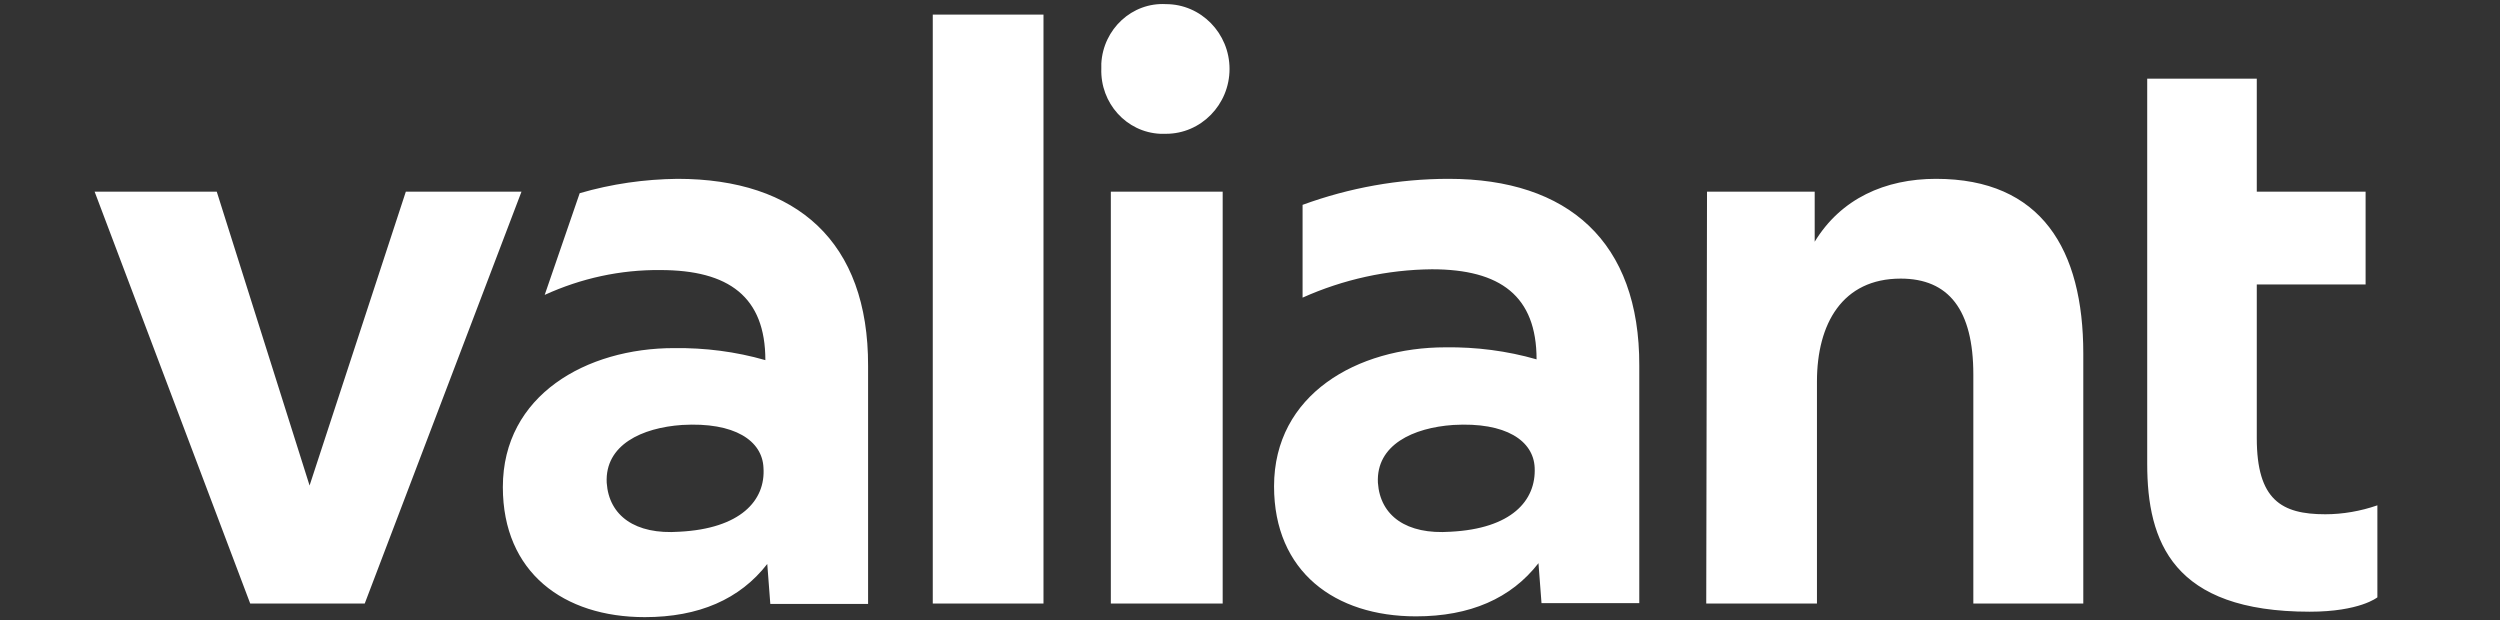 <?xml version="1.0" encoding="UTF-8"?> <svg xmlns="http://www.w3.org/2000/svg" width="129" height="32" viewBox="0 0 129 32" fill="none"><rect x="0" y="0" width="129" height="32" fill="#333333" stroke="none"/><path d="M110.796 4.059H116.45V9.889H122.065V14.677H116.45V22.609C116.45 25.795 117.726 26.536 119.984 26.536C120.887 26.536 121.809 26.375 122.673 26.075V30.823C122.673 30.823 121.77 31.564 119.179 31.564C112.111 31.564 110.796 27.958 110.796 23.931V4.059ZM88.042 31.143H93.755V19.685C93.755 16.7 95.071 14.376 98.074 14.376C100.548 14.376 101.824 15.979 101.824 19.324V31.143H107.498V18.242C107.498 12.874 105.338 9.228 99.9 9.228C97.269 9.228 94.992 10.249 93.638 12.473V9.889H88.082L88.042 31.143ZM74.752 9.228C72.18 9.228 69.628 9.688 67.213 10.57V15.358C69.314 14.416 71.591 13.915 73.888 13.895C77.422 13.895 79.287 15.277 79.287 18.543C77.755 18.102 76.165 17.902 74.595 17.922C70.04 17.922 65.741 20.346 65.741 25.093C65.741 29.501 68.882 31.804 73.063 31.804C75.851 31.804 77.971 30.883 79.385 29.06L79.542 31.123H84.587V18.863C84.607 12.473 80.916 9.228 74.752 9.228ZM74.85 27.437C72.573 27.598 71.218 26.616 71.1 24.913C71.002 22.95 72.926 22.069 74.987 21.928C77.716 21.768 79.13 22.75 79.189 24.132C79.267 25.835 77.991 27.277 74.85 27.437ZM56.828 3.538C56.769 5.321 58.123 6.824 59.871 6.904C59.969 6.904 60.067 6.904 60.165 6.904C61.971 6.904 63.444 5.401 63.444 3.558C63.444 1.715 61.971 0.213 60.165 0.213C58.418 0.113 56.926 1.495 56.828 3.278C56.828 3.338 56.828 3.438 56.828 3.538ZM57.338 31.143H63.09V9.889H57.319V31.143H57.338ZM48.131 31.143H53.844V0.754H48.131V31.143ZM34.958 9.228C33.25 9.248 31.561 9.488 29.912 9.969L28.106 15.217C29.991 14.356 32.013 13.915 34.074 13.935C37.608 13.935 39.493 15.318 39.493 18.583C37.962 18.142 36.371 17.942 34.781 17.962C30.266 17.962 25.947 20.386 25.947 25.134C25.947 29.541 29.088 31.844 33.269 31.844C36.057 31.844 38.177 30.923 39.591 29.1L39.748 31.163H44.793V18.883C44.813 12.473 41.122 9.228 34.958 9.228ZM35.056 27.437C32.779 27.598 31.424 26.616 31.306 24.913C31.208 22.95 33.132 22.069 35.193 21.928C37.922 21.768 39.336 22.75 39.395 24.132C39.512 25.835 38.197 27.277 35.056 27.437ZM12.911 31.143H18.82L26.909 9.889H20.941L15.974 25.053L11.184 9.889H4.882L12.911 31.143Z" fill="white"></path></svg> 